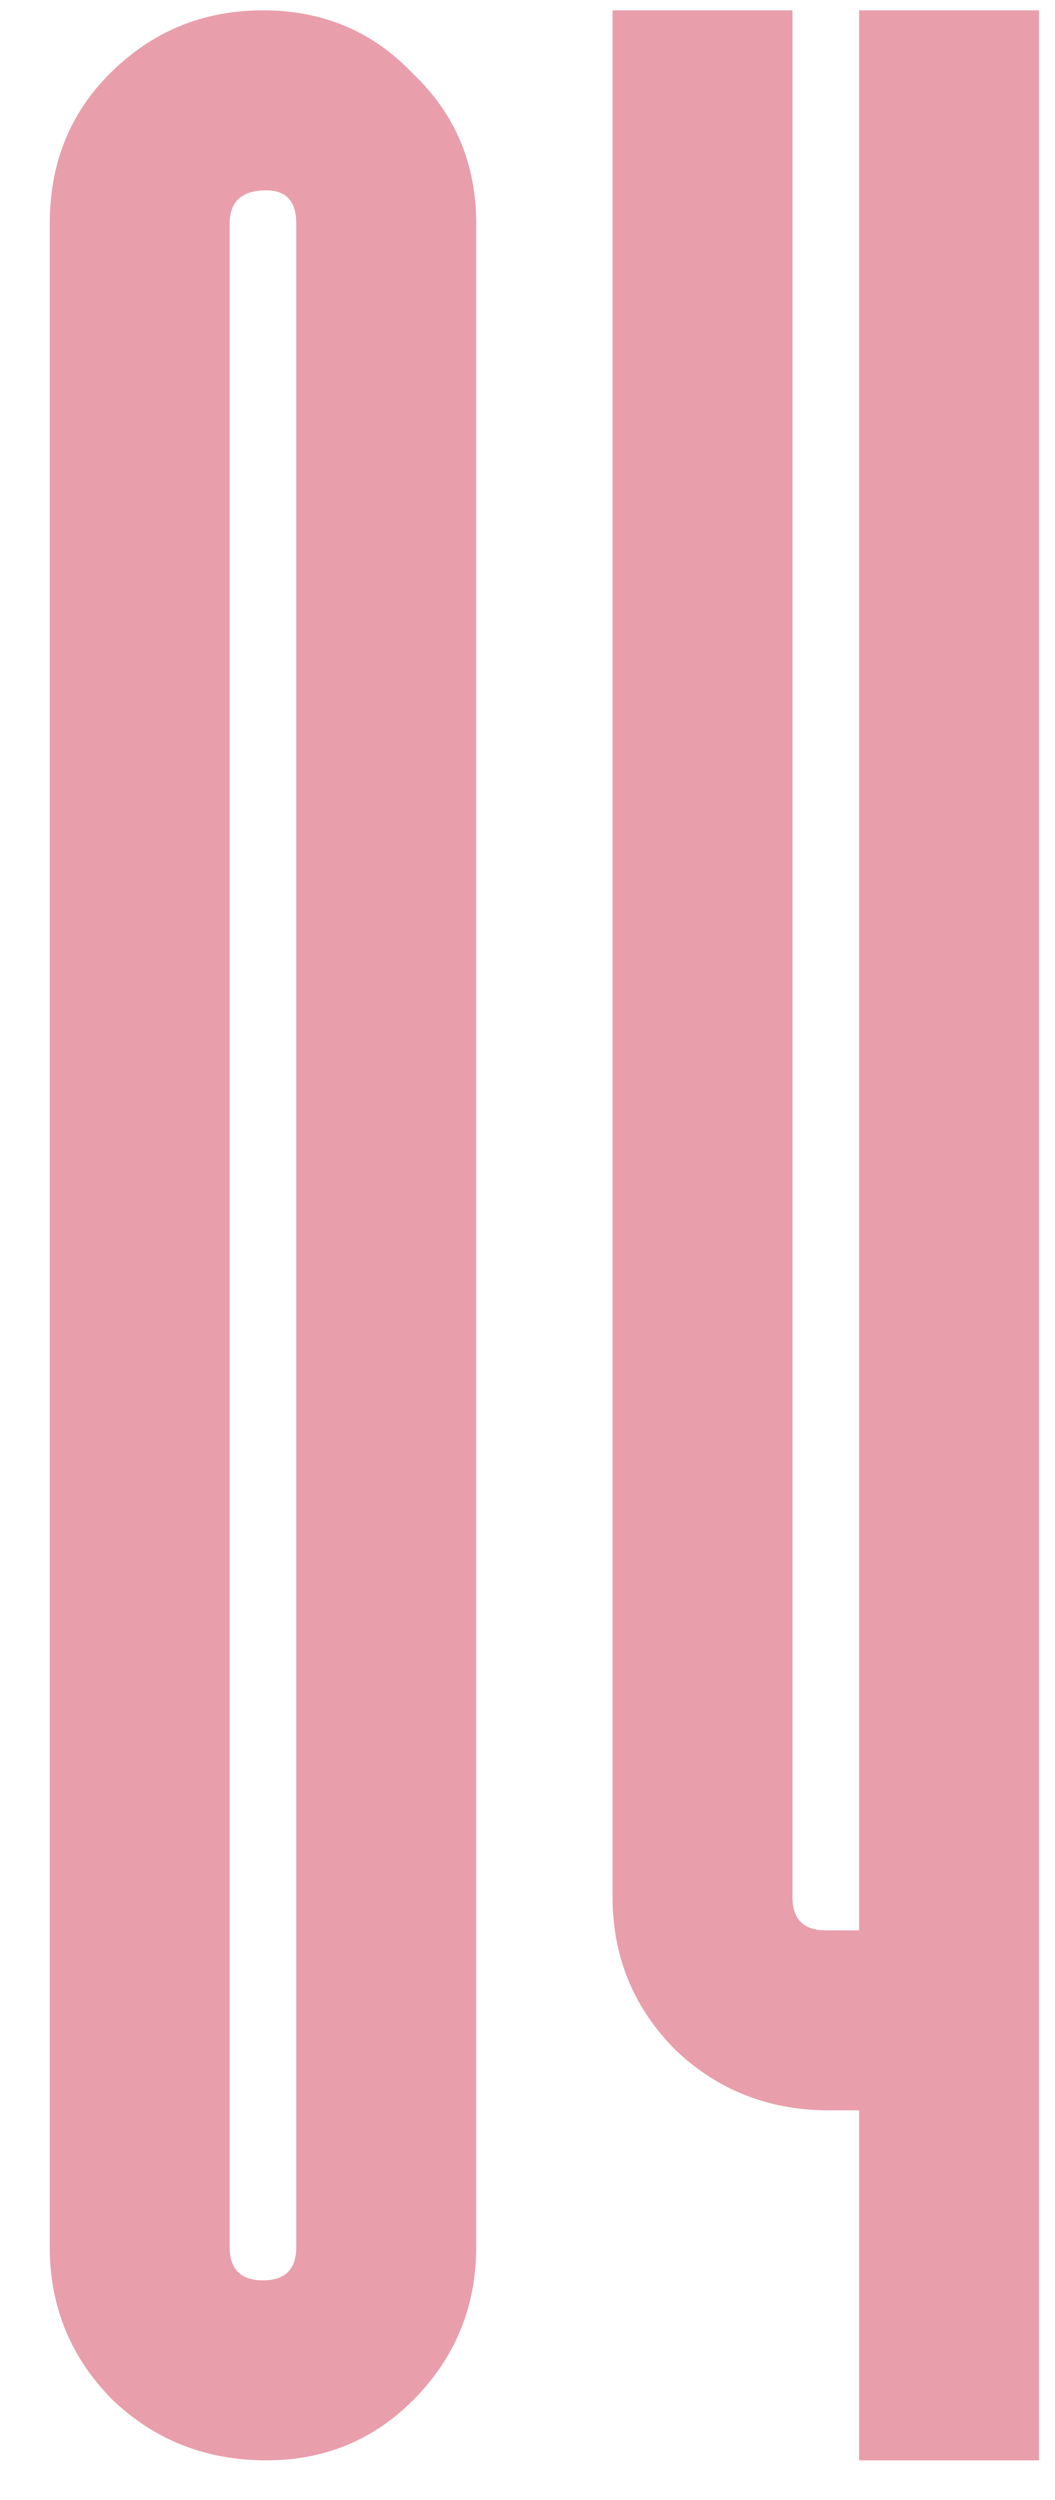 <svg xmlns="http://www.w3.org/2000/svg" width="19" height="45" viewBox="0 0 19 45" fill="none"><path d="M4.736 0.186C5.816 0.186 6.716 0.566 7.436 1.326C8.196 2.046 8.576 2.946 8.576 4.026V40.446C8.576 41.526 8.196 42.446 7.436 43.206C6.716 43.926 5.836 44.286 4.796 44.286C3.716 44.286 2.796 43.926 2.036 43.206C1.276 42.446 0.896 41.526 0.896 40.446V4.026C0.896 2.946 1.256 2.046 1.976 1.326C2.736 0.566 3.656 0.186 4.736 0.186ZM5.336 4.026C5.336 3.626 5.156 3.426 4.796 3.426C4.356 3.426 4.136 3.626 4.136 4.026V40.446C4.136 40.846 4.336 41.046 4.736 41.046C5.136 41.046 5.336 40.846 5.336 40.446V4.026ZM15.472 0.186H18.712V44.286H15.472V37.986H14.932C13.852 37.986 12.932 37.626 12.172 36.906C11.412 36.146 11.032 35.226 11.032 34.146V0.186H14.272V34.146C14.272 34.546 14.472 34.746 14.872 34.746H15.472V0.186Z" fill="#E99EAB"></path></svg>